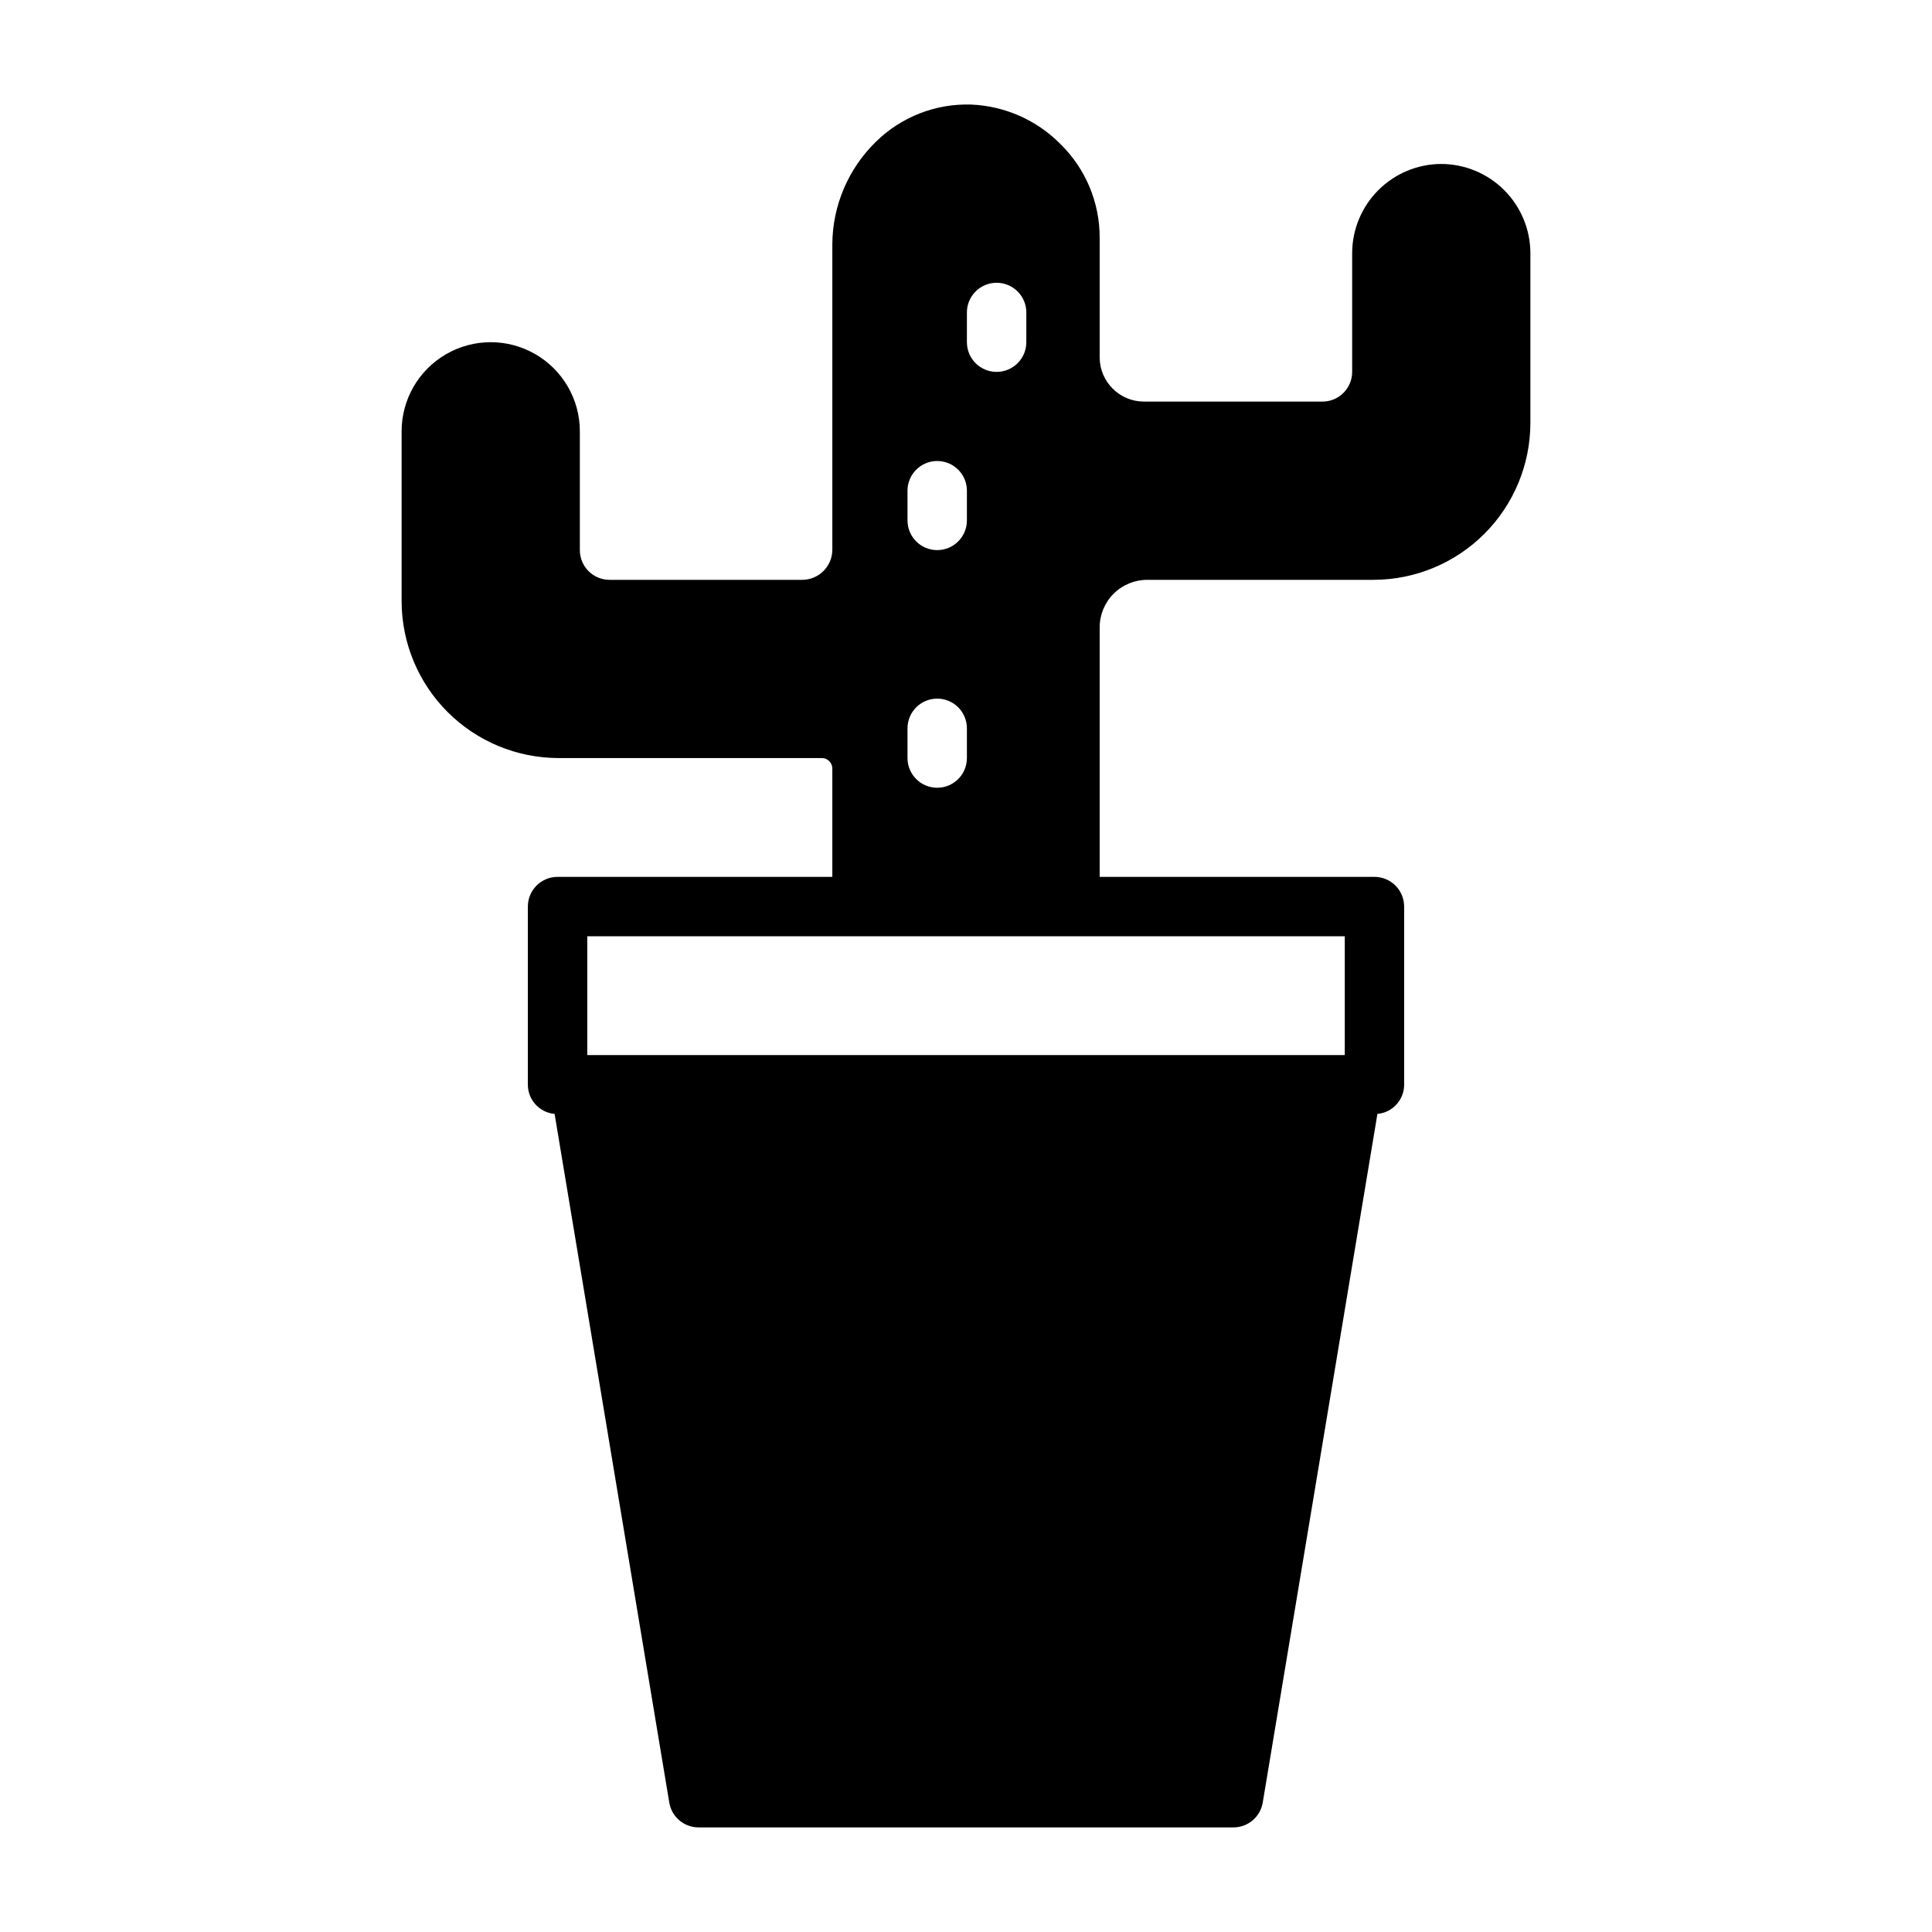 <?xml version="1.0" encoding="UTF-8"?>
<!-- Uploaded to: ICON Repo, www.iconrepo.com, Generator: ICON Repo Mixer Tools -->
<svg fill="#000000" width="800px" height="800px" version="1.1" viewBox="144 144 512 512" xmlns="http://www.w3.org/2000/svg">
 <path d="m525.95 187.45c-6.258 0.02-12.25 2.512-16.676 6.938-4.426 4.426-6.922 10.422-6.938 16.68v31.488c0 2.086-0.832 4.09-2.309 5.566-1.473 1.477-3.477 2.305-5.566 2.305h-47.309c-6.473-0.016-11.711-5.258-11.73-11.73v-31.566c0.059-9.383-3.691-18.387-10.391-24.953-6.289-6.363-14.758-10.102-23.695-10.469-9.387-0.297-18.488 3.258-25.191 9.84-7.336 7.137-11.508 16.922-11.57 27.156v81.004c-0.027 4.41-3.617 7.969-8.027 7.953h-51.012c-4.348 0-7.871-3.527-7.871-7.875v-31.488c0-8.438-4.504-16.23-11.809-20.449-7.309-4.219-16.309-4.219-23.617 0-7.309 4.219-11.809 12.012-11.809 20.449v45.027c0.016 11.02 4.402 21.582 12.191 29.375 7.793 7.789 18.355 12.176 29.375 12.191h69.824c1.512 0.016 2.738 1.242 2.754 2.754v28.734h-72.816c-4.348 0-7.871 3.523-7.871 7.871v47.234c0.02 4.012 3.086 7.352 7.086 7.715l30.387 182.47h-0.004c0.621 3.82 3.926 6.621 7.793 6.613h141.7c3.867 0.008 7.172-2.793 7.793-6.613l30.387-182.47c3.996-0.363 7.062-3.703 7.082-7.715v-47.234c0-2.086-0.828-4.09-2.305-5.566-1.477-1.477-3.477-2.305-5.566-2.305h-72.816v-66.125c0-3.34 1.328-6.543 3.691-8.906 2.359-2.363 5.562-3.688 8.906-3.688h59.984c11.016-0.02 21.578-4.402 29.371-12.195 7.789-7.789 12.176-18.352 12.191-29.371v-45.027c-0.02-6.258-2.512-12.254-6.938-16.68-4.426-4.426-10.422-6.918-16.68-6.938zm-125.71 39.359c0-4.348 3.523-7.871 7.871-7.871 4.348 0 7.875 3.523 7.875 7.871v7.875c0 4.348-3.527 7.871-7.875 7.871-4.348 0-7.871-3.523-7.871-7.871zm-15.742 47.23v0.004c0-4.348 3.523-7.871 7.871-7.871 4.348 0 7.871 3.523 7.871 7.871v7.871c0 4.348-3.523 7.871-7.871 7.871-4.348 0-7.871-3.523-7.871-7.871zm0 62.977v0.004c0-4.348 3.523-7.875 7.871-7.875 4.348 0 7.871 3.527 7.871 7.875v7.871c0 4.348-3.523 7.871-7.871 7.871-4.348 0-7.871-3.523-7.871-7.871zm115.88 55.105v31.488h-200.74v-31.488z"/>
</svg>